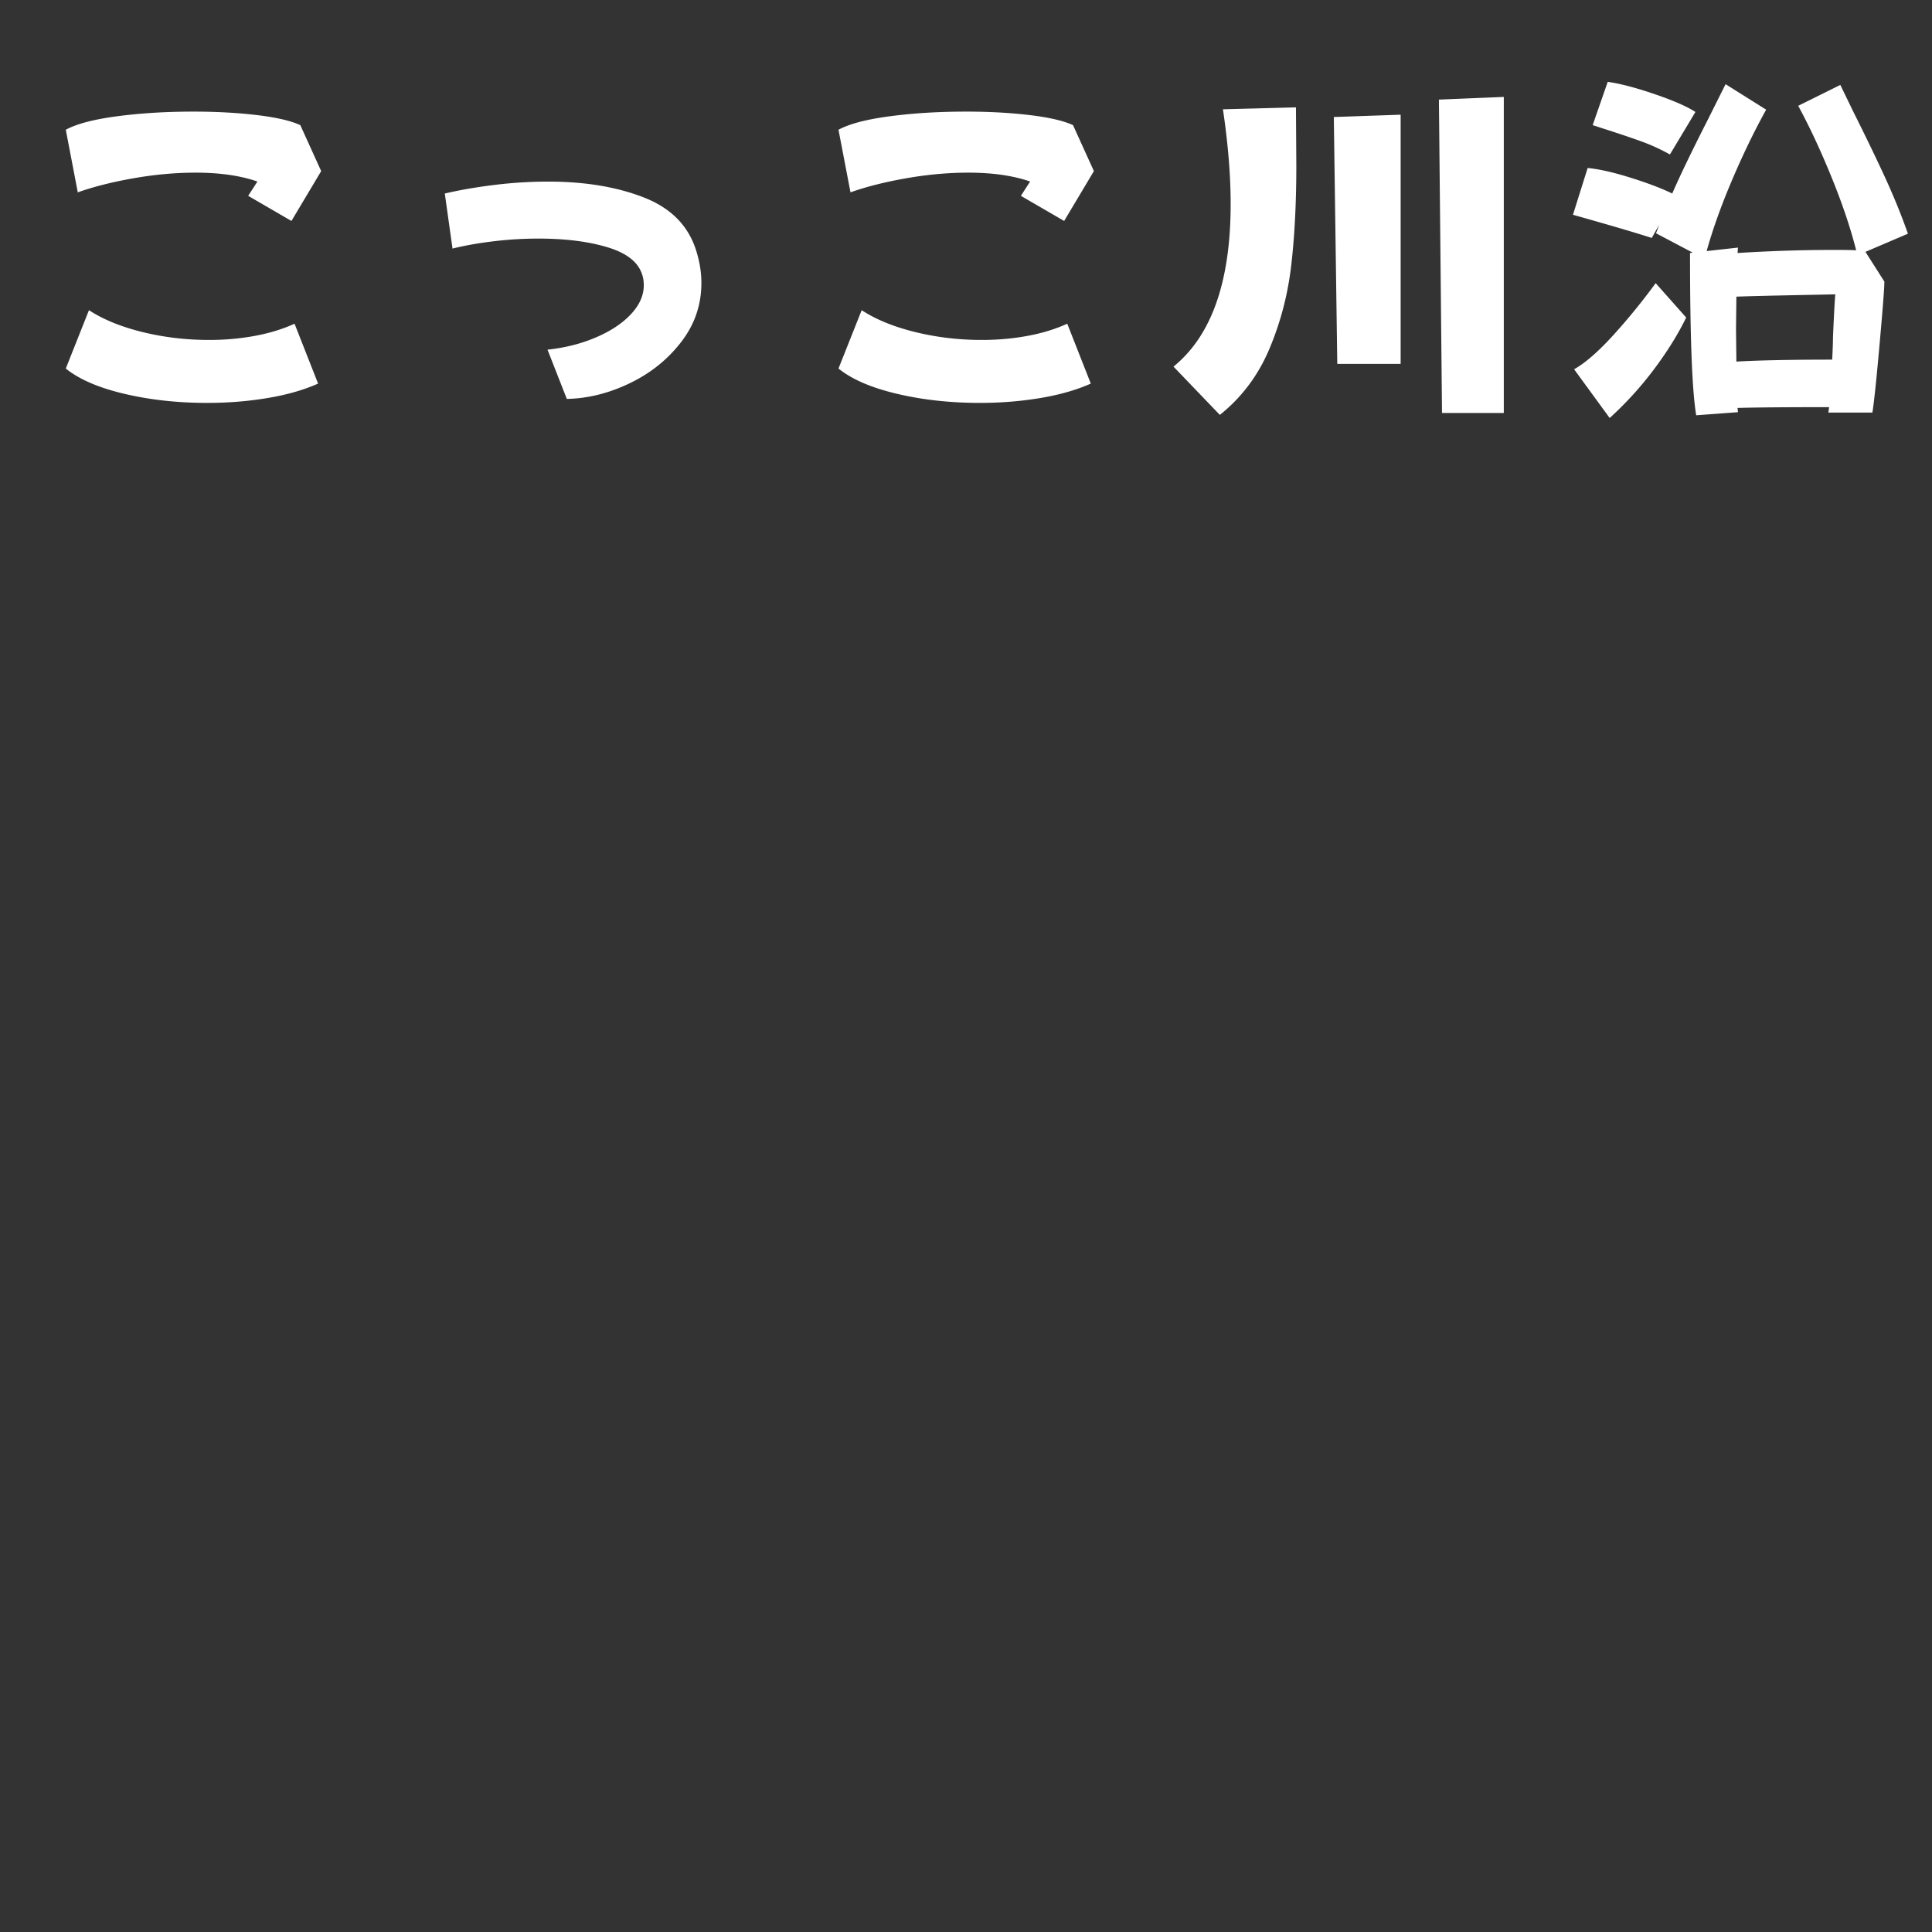 <svg xmlns="http://www.w3.org/2000/svg" width="1080" height="1080" version="1.0" viewBox="0 0 810 810"><rect x="0" y="0" width="810" height="810" fill="#333333" stroke="none"/><path fill="#fff" d="M32.612 80.637c6.695-2.375 14.5-4.344 23.406-5.906 8.906-1.563 17.57-2.344 26-2.344 10.145 0 18.781 1.242 25.906 3.719l-3.875 6 18.14 10.53 12.47-20.905-8.75-19.266c-3.993-1.844-10.063-3.25-18.22-4.219-8.155-.969-17.038-1.453-26.64-1.453-11.449 0-22.09.652-31.922 1.953-9.824 1.293-17.007 3.18-21.546 5.656Zm-5.031 73.875c5.613 4.531 13.796 8.062 24.546 10.594 10.75 2.539 22.332 3.812 34.75 3.812 8.739 0 17.157-.68 25.25-2.031 8.102-1.344 15.18-3.367 21.235-6.063l-9.875-25.109c-4.969 2.273-10.531 3.977-16.688 5.11-6.156 1.136-12.527 1.702-19.11 1.702-9.616 0-18.933-1.101-27.952-3.312-9.012-2.219-16.492-5.273-22.438-9.172ZM229.545 146.606c7.47-.813 14.282-2.547 20.438-5.204 6.164-2.656 11.023-5.894 14.578-9.718 3.562-3.82 5.344-7.848 5.344-12.078 0-1.707-.227-3.196-.672-4.47-1.625-5.218-6.465-9.038-14.516-11.468-8.054-2.426-17.703-3.64-28.953-3.64-6.398 0-12.746.386-19.047 1.156-6.293.761-11.96 1.773-17 3.031l-3.234-23.078c6.125-1.445 12.988-2.64 20.594-3.578a184.065 184.065 0 0 1 22.734-1.422c15.477 0 28.883 2.23 40.219 6.687 11.343 4.45 18.633 11.891 21.875 22.328 1.437 4.594 2.156 9.094 2.156 13.5 0 9.18-2.836 17.434-8.5 24.766-5.668 7.336-12.867 13.094-21.594 17.281-8.73 4.188-17.508 6.368-26.328 6.547ZM356.573 80.637c6.695-2.375 14.5-4.344 23.406-5.906 8.906-1.563 17.57-2.344 26-2.344 10.144 0 18.781 1.242 25.906 3.719l-3.875 6 18.14 10.53 12.47-20.905-8.75-19.266c-3.993-1.844-10.063-3.25-18.22-4.219-8.156-.969-17.038-1.453-26.64-1.453-11.45 0-22.09.652-31.922 1.953-9.824 1.293-17.008 3.18-21.547 5.656Zm-5.032 73.875c5.614 4.531 13.797 8.062 24.547 10.594 10.75 2.539 22.332 3.812 34.75 3.812 8.739 0 17.156-.68 25.25-2.031 8.102-1.344 15.18-3.367 21.235-6.063l-9.875-25.109c-4.97 2.273-10.532 3.977-16.688 5.11-6.156 1.136-12.527 1.702-19.11 1.702-9.616 0-18.933-1.101-27.952-3.312-9.012-2.219-16.493-5.273-22.438-9.172ZM603.272 41.762l27.203-1.125v132.5h-25.906ZM491.99 153.699c15.976-12.957 23.968-35.691 23.968-68.203 0-11.875-1.078-25.097-3.234-39.672l30.61-.812.156 24.453c0 15.45-.704 29.305-2.11 41.562-1.398 12.25-4.445 23.965-9.14 35.141-4.7 11.176-11.637 20.438-20.813 27.781Zm67.218-104.64 28.016-.969v104.469h-26.563ZM700.127 64.762c-3.887-2.156-7.746-3.93-11.578-5.328-3.836-1.407-8.617-3.032-14.344-4.875l-6.468-2.094 6.312-18.156c5.29.761 11.879 2.492 19.766 5.187 7.883 2.7 13.55 5.184 17 7.453Zm81.969 40.828 7.937 12.469c0 2.593-.68 11.422-2.03 26.484-1.345 15.063-2.345 24.54-3 28.438h-18.454l.313-2.282c-18.25 0-31.047.11-38.391.328l.172 1.782-17.5 1.297c-1.73-10.262-2.594-32.938-2.594-68.032l1.14-.156-15.39-8.11c.758-2.05 1.191-3.238 1.297-3.562l-3.078 5.516c-6.7-2.164-17.715-5.406-33.047-9.719l6.156-19.61c4.75.438 10.738 1.794 17.969 4.063 7.238 2.262 13.07 4.477 17.5 6.64 3.238-7.456 8.156-17.663 14.75-30.624l7.61-15.219 17.015 10.688c-4.867 8.75-9.594 18.5-14.188 29.25-4.585 10.742-8.171 20.75-10.765 30.03l13.125-1.452-.172 2.265c13.82-.863 27.32-1.297 40.5-1.297 4.426 0 7.504.055 9.234.157-2.375-9.383-5.836-19.64-10.375-30.766-4.53-11.125-9.172-21.062-13.922-29.812l17.657-8.75 5.343 11.015c5.508 11.024 10.047 20.422 13.61 28.203 3.562 7.774 6.691 15.493 9.39 23.157Zm-122.14 49.234c4.75-2.695 10.253-7.5 16.515-14.406a263.361 263.361 0 0 0 17.672-21.703l12.797 14.406c-3.356 6.918-7.813 14.102-13.375 21.547a144.93 144.93 0 0 1-18.703 20.578Zm68.03-3.234c9.72-.54 23.11-.813 40.172-.813.22-4.312.329-7.492.329-9.546.437-9.72.757-15.66.968-17.829l-8.25.172c-16.742.325-27.812.59-33.218.797l-.157 13.453Zm0 0"/></svg>
